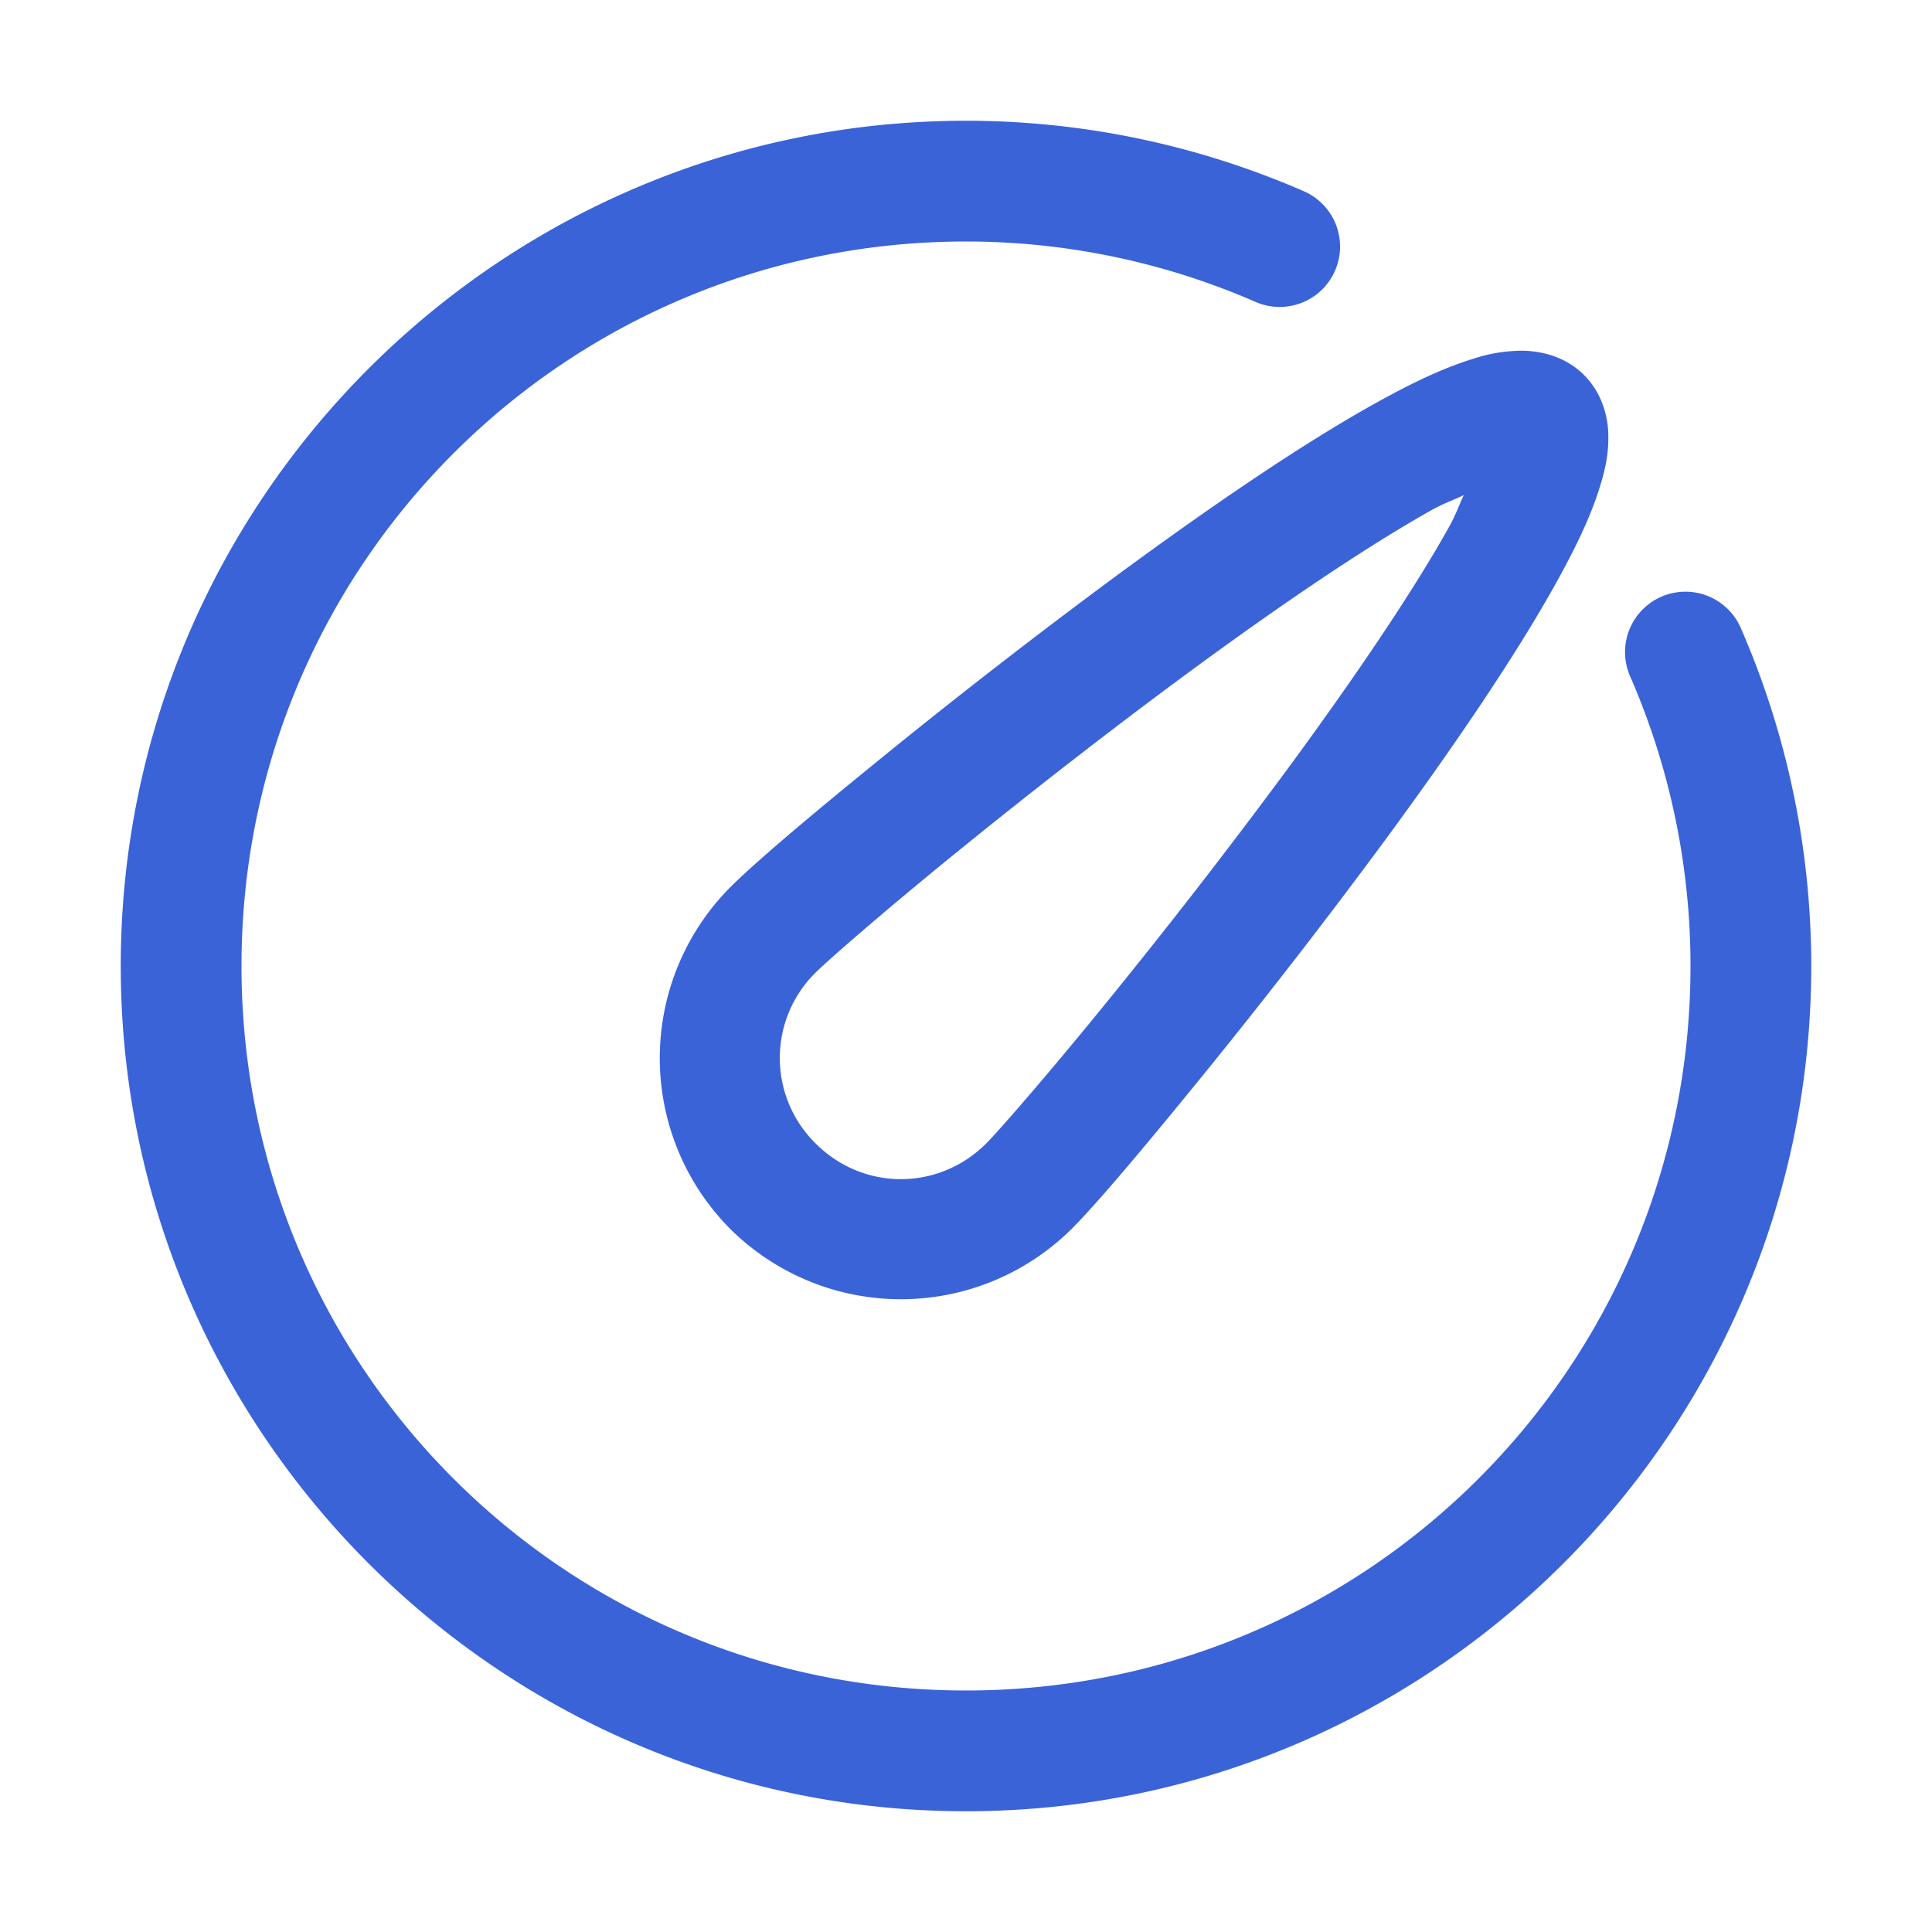 <svg xmlns="http://www.w3.org/2000/svg" version="1.1" xmlns:xlink="http://www.w3.org/1999/xlink" width="512" height="512" x="0" y="0" viewBox="0 0 32 32" style="enable-background:new 0 0 512 512" xml:space="preserve" class=""><g><path d="M16 2C8.28 2 2 8.28 2 16s6.28 14 14 14 14-6.28 14-14c0-1.92-.394-3.82-1.16-5.582a1 1 0 1 0-1.834.797A12 12 0 0 1 28 16c0 6.64-5.36 12-12 12S4 22.64 4 16 9.36 4 16 4a12 12 0 0 1 4.781.994 1 1 0 1 0 .797-1.834A14.001 14.001 0 0 0 16 2z" fill="#3a63d8" opacity="1" data-original="#000000"></path><path d="M25.219 5.809a2.576 2.576 0 0 0-.819.134c-.522.16-1.067.426-1.68.77-1.223.687-2.685 1.69-4.148 2.764a106.403 106.403 0 0 0-4.084 3.168c-1.168.95-2.006 1.664-2.394 2.052a4.014 4.014 0 0 0 0 5.657 4.014 4.014 0 0 0 5.656 0c.389-.389 1.101-1.227 2.053-2.395a106.331 106.331 0 0 0 3.168-4.084c1.073-1.462 2.076-2.924 2.763-4.148.344-.613.61-1.158.77-1.68.08-.261.139-.517.135-.818 0-.302-.092-.708-.403-1.018-.31-.31-.715-.398-1.017-.402zM24.246 8.2c-.094.195-.126.316-.256.547-.61 1.09-1.583 2.517-2.63 3.943a104.72 104.72 0 0 1-3.108 4.006c-.933 1.145-1.719 2.045-1.916 2.242-.79.79-2.039.79-2.828 0a1.985 1.985 0 0 1 0-2.828c.197-.197 1.097-.983 2.242-1.916 1.145-.932 2.58-2.06 4.006-3.107 1.427-1.048 2.854-2.02 3.943-2.631.232-.13.352-.162.547-.256z" fill="#3a63d8" opacity="1" data-original="#000000"></path></g></svg>